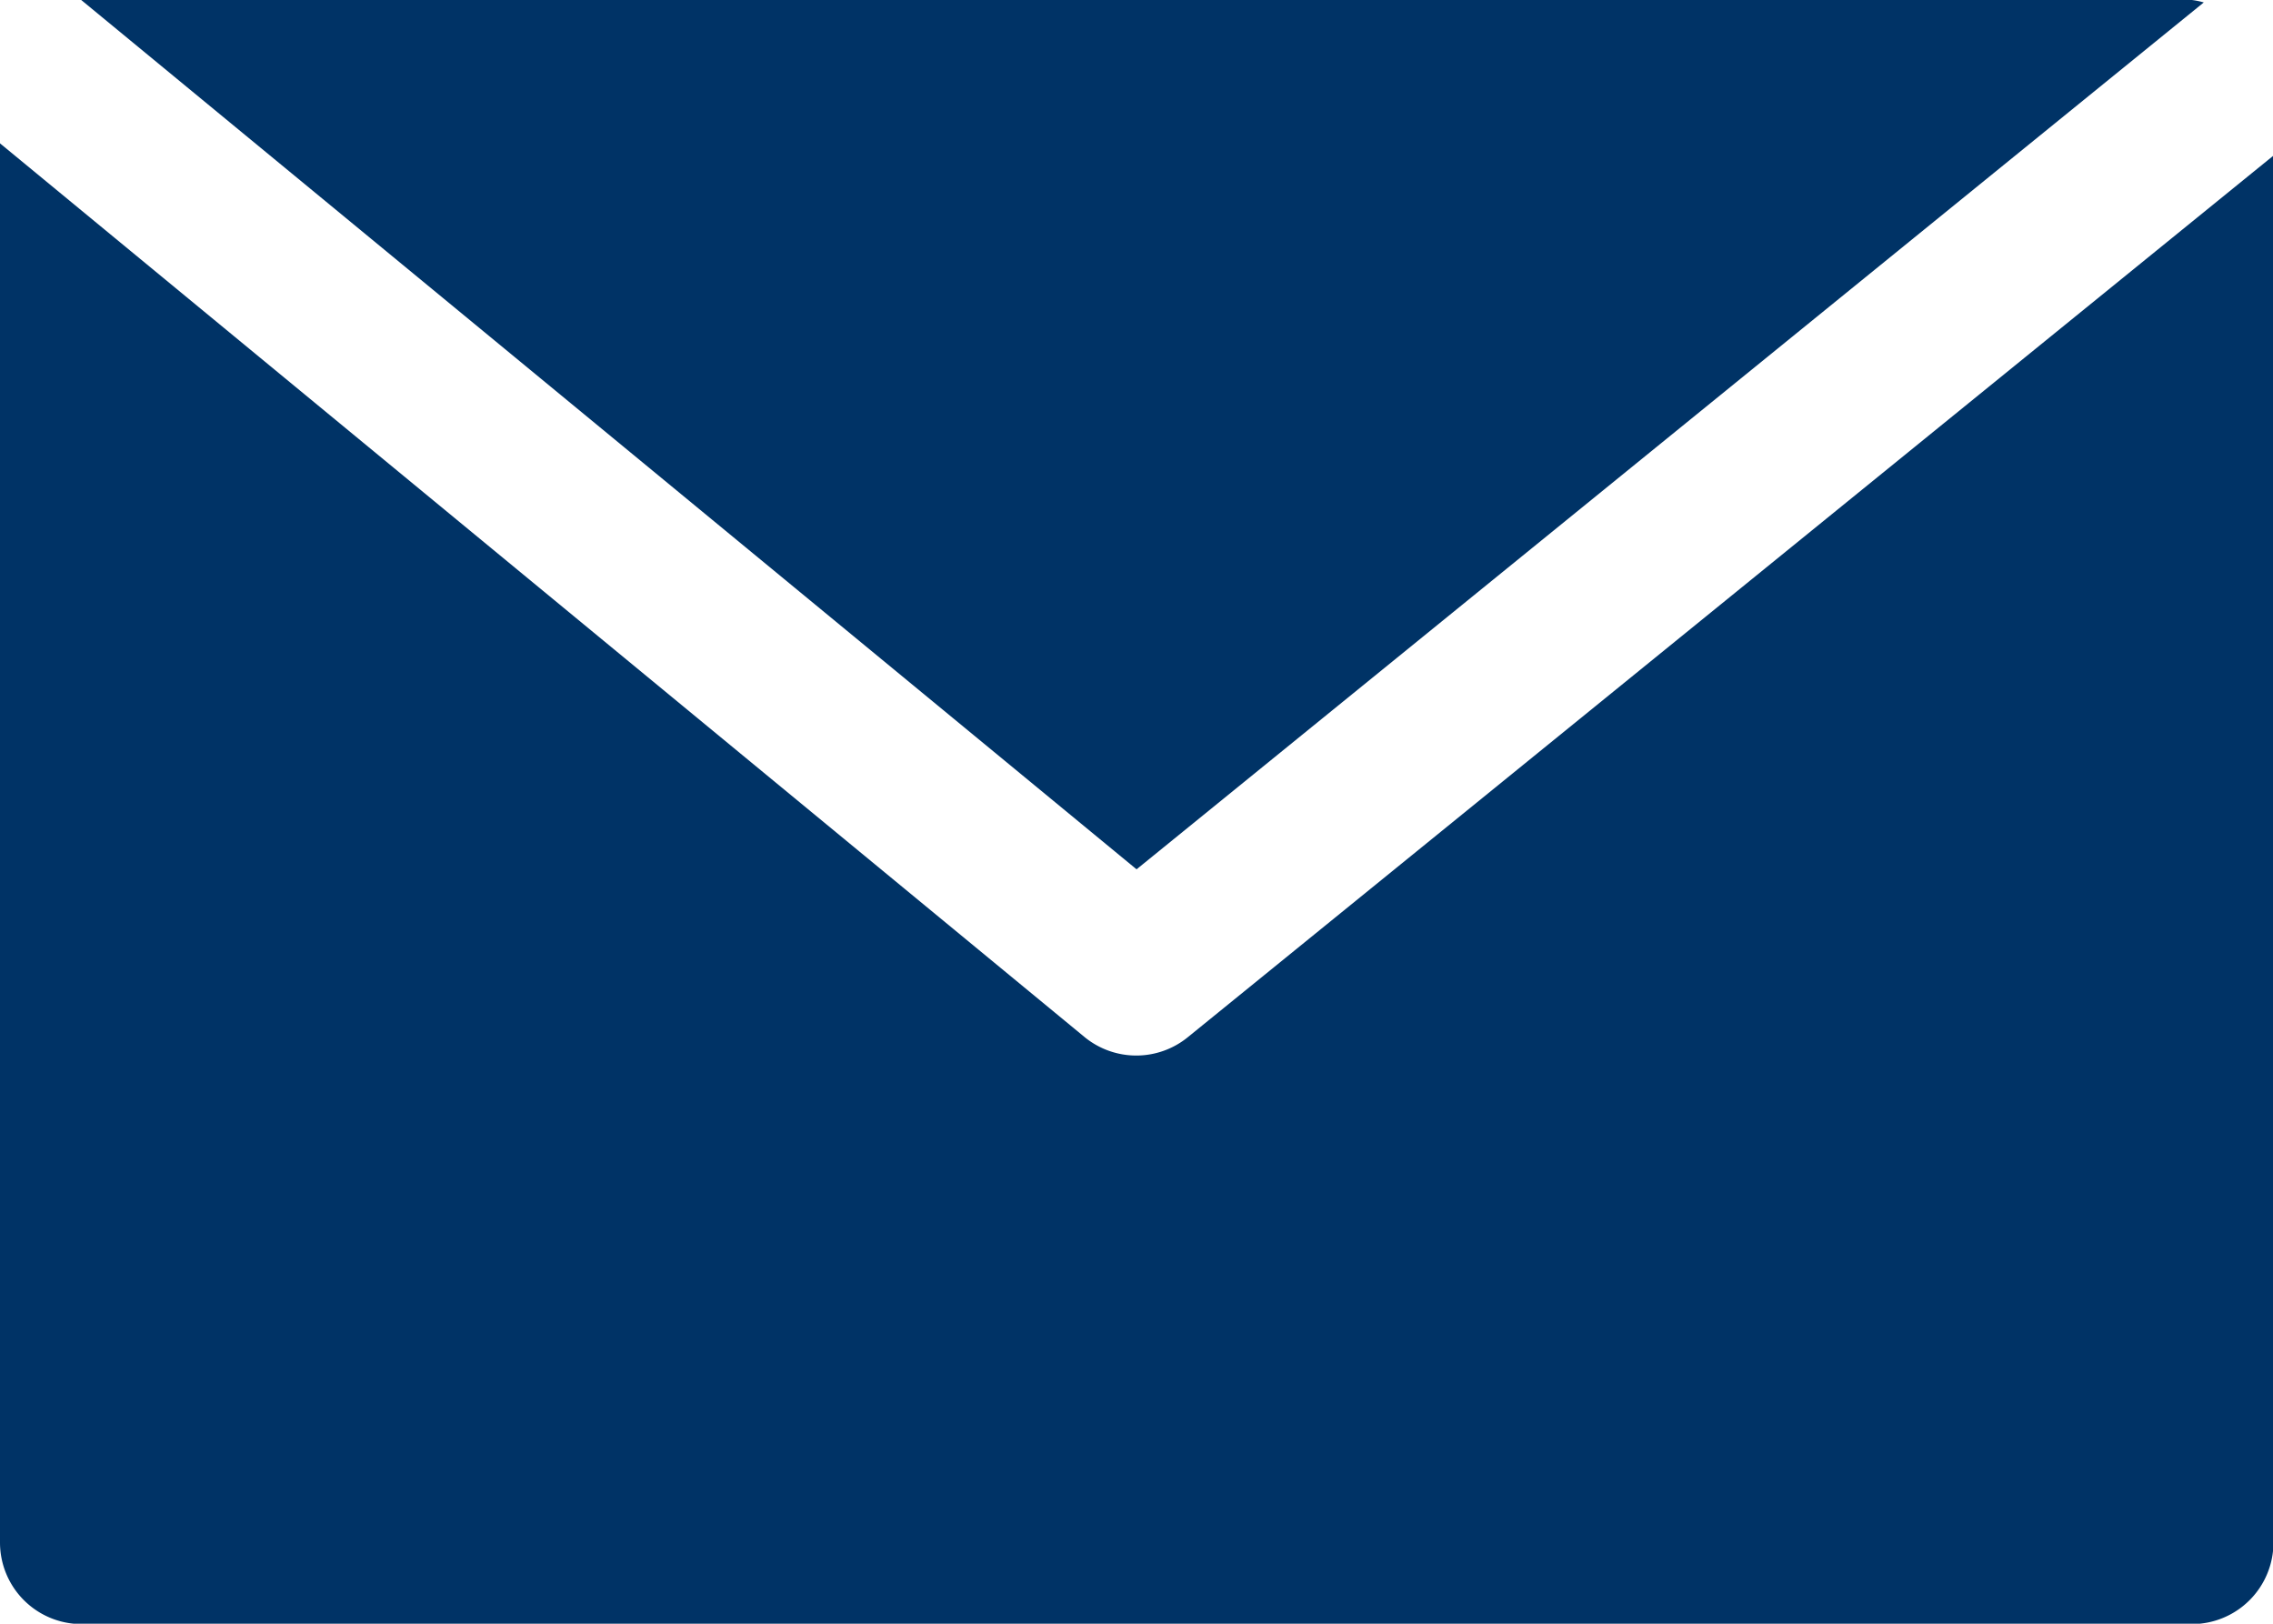 <svg xmlns="http://www.w3.org/2000/svg" width="19.505" height="13.932" viewBox="0 0 19.505 13.932">
  <g id="email" transform="translate(0 -68.267)">
    <g id="Group_114" data-name="Group 114" transform="translate(0.697 68.267)">
      <g id="Group_113" data-name="Group 113" transform="translate(0 0)">
        <path id="Path_178" data-name="Path 178" d="M35.179,68.267H17.067l9.056,7.459,9.158-7.438A.632.632,0,0,0,35.179,68.267Z" transform="translate(-17.067 -68.267)" fill="#036"/>
      </g>
    </g>
    <g id="Group_116" data-name="Group 116" transform="translate(0 69.497)">
      <g id="Group_115" data-name="Group 115" transform="translate(0 0)">
        <path id="Path_179" data-name="Path 179" d="M10.192,106.076a.7.7,0,0,1-.883,0L0,98.406v12.005a.7.7,0,0,0,.7.7H18.809a.7.7,0,0,0,.7-.7v-11.9Z" transform="translate(0 -98.406)" fill="#036"/>
      </g>
    </g>
  </g>
</svg>
